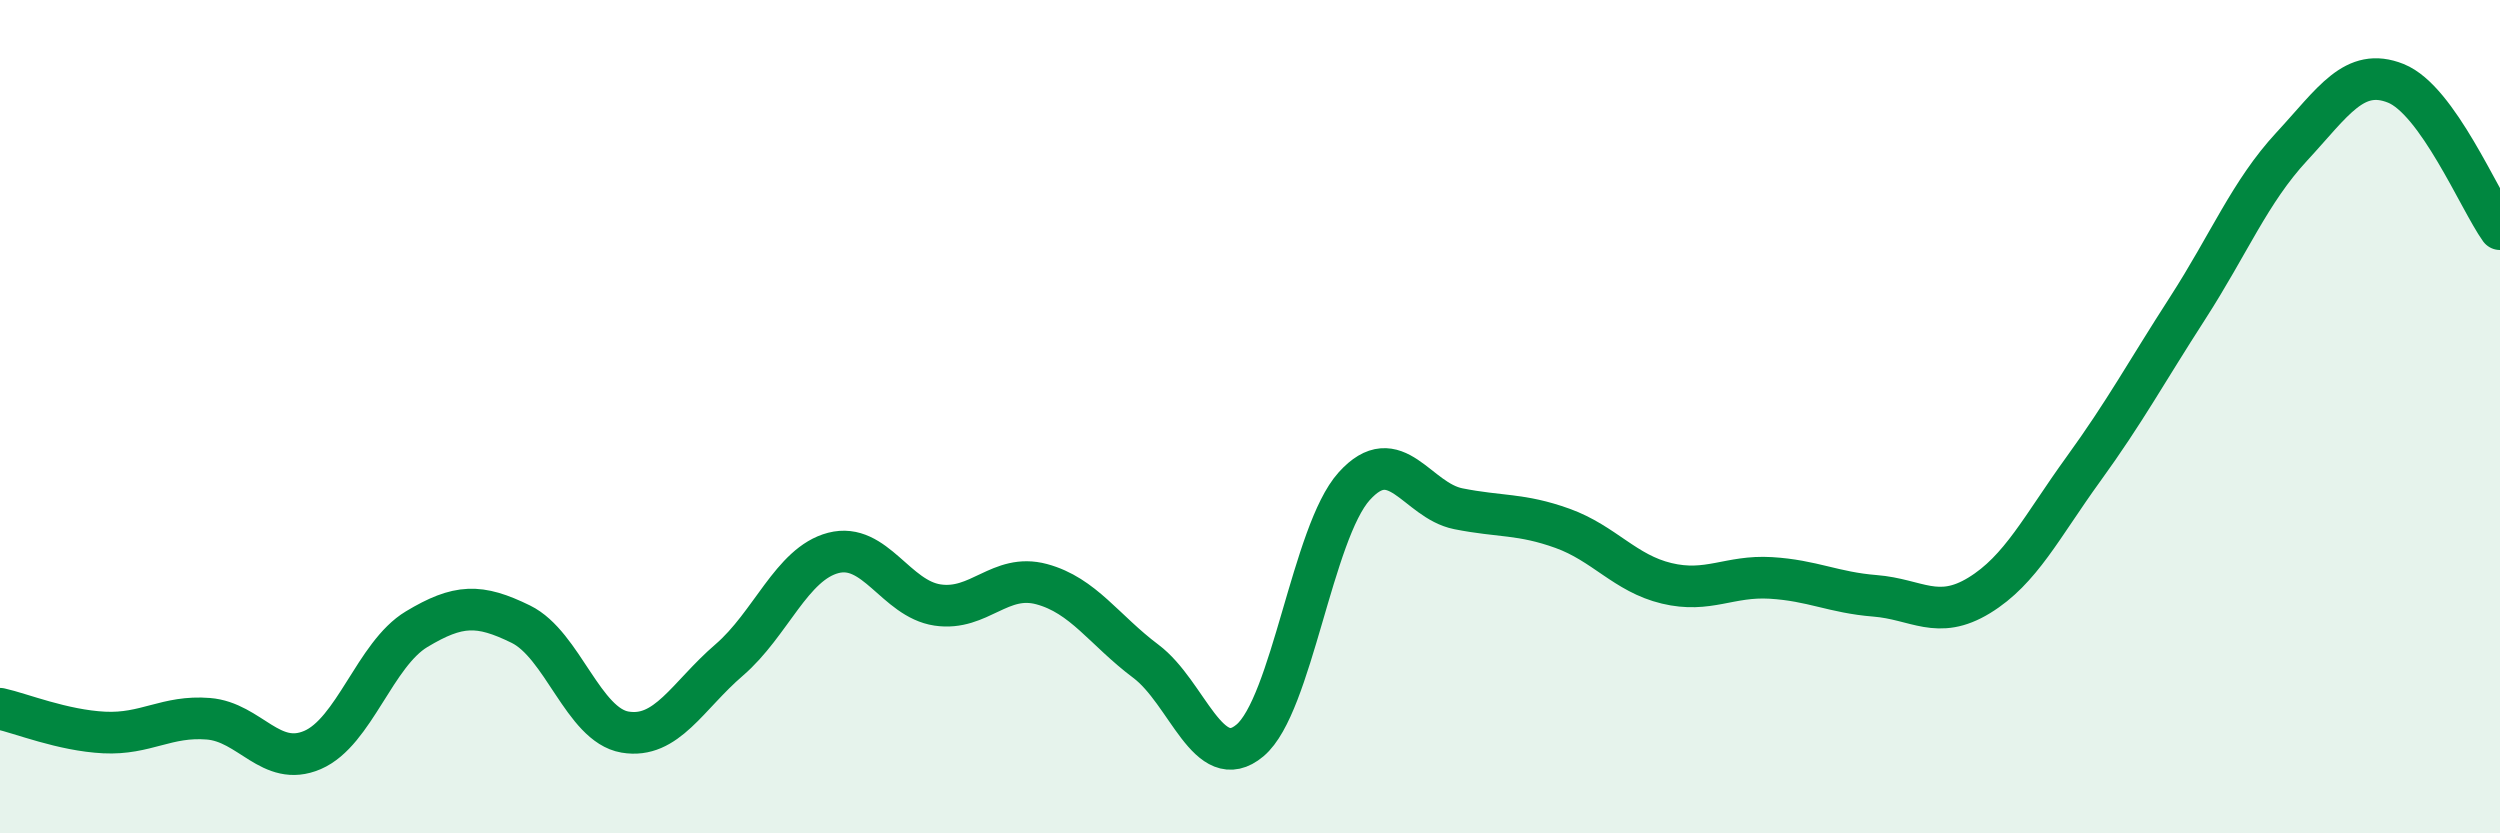 
    <svg width="60" height="20" viewBox="0 0 60 20" xmlns="http://www.w3.org/2000/svg">
      <path
        d="M 0,17.01 C 0.5,17.12 1.5,17.53 2.5,17.58 C 3.5,17.63 4,17.17 5,17.25 C 6,17.33 6.5,18.43 7.5,18 C 8.5,17.57 9,15.7 10,15.1 C 11,14.5 11.5,14.49 12.5,14.98 C 13.5,15.47 14,17.4 15,17.57 C 16,17.74 16.5,16.7 17.5,15.84 C 18.5,14.98 19,13.53 20,13.27 C 21,13.01 21.5,14.37 22.5,14.52 C 23.5,14.67 24,13.75 25,14.02 C 26,14.29 26.5,15.12 27.5,15.87 C 28.5,16.62 29,18.61 30,17.77 C 31,16.93 31.5,12.78 32.5,11.67 C 33.5,10.56 34,12.01 35,12.21 C 36,12.41 36.5,12.32 37.5,12.68 C 38.5,13.04 39,13.76 40,14 C 41,14.24 41.5,13.81 42.5,13.87 C 43.5,13.93 44,14.22 45,14.3 C 46,14.38 46.5,14.9 47.5,14.29 C 48.5,13.68 49,12.64 50,11.26 C 51,9.88 51.5,8.95 52.5,7.4 C 53.5,5.85 54,4.6 55,3.52 C 56,2.44 56.5,1.6 57.5,2 C 58.5,2.4 59.5,4.8 60,5.5L60 20L0 20Z"
        fill="#008740"
        opacity="0.1"
        stroke-linecap="round"
        stroke-linejoin="round"
      />
      <path
        d="M 0,17.01 C 0.5,17.12 1.5,17.53 2.5,17.58 C 3.5,17.63 4,17.17 5,17.25 C 6,17.33 6.5,18.43 7.5,18 C 8.5,17.57 9,15.7 10,15.1 C 11,14.5 11.5,14.49 12.5,14.98 C 13.5,15.47 14,17.4 15,17.57 C 16,17.74 16.5,16.7 17.5,15.84 C 18.5,14.98 19,13.53 20,13.27 C 21,13.01 21.5,14.37 22.5,14.52 C 23.5,14.67 24,13.75 25,14.02 C 26,14.29 26.5,15.12 27.5,15.87 C 28.5,16.62 29,18.61 30,17.77 C 31,16.93 31.5,12.78 32.5,11.67 C 33.5,10.56 34,12.01 35,12.21 C 36,12.41 36.5,12.32 37.5,12.68 C 38.5,13.04 39,13.76 40,14 C 41,14.24 41.5,13.81 42.5,13.87 C 43.5,13.93 44,14.22 45,14.3 C 46,14.38 46.5,14.9 47.5,14.29 C 48.5,13.68 49,12.64 50,11.26 C 51,9.88 51.5,8.95 52.5,7.4 C 53.5,5.85 54,4.6 55,3.52 C 56,2.44 56.5,1.6 57.5,2 C 58.5,2.4 59.5,4.8 60,5.5"
        stroke="#008740"
        stroke-width="1"
        fill="none"
        stroke-linecap="round"
        stroke-linejoin="round"
      />
    </svg>
  